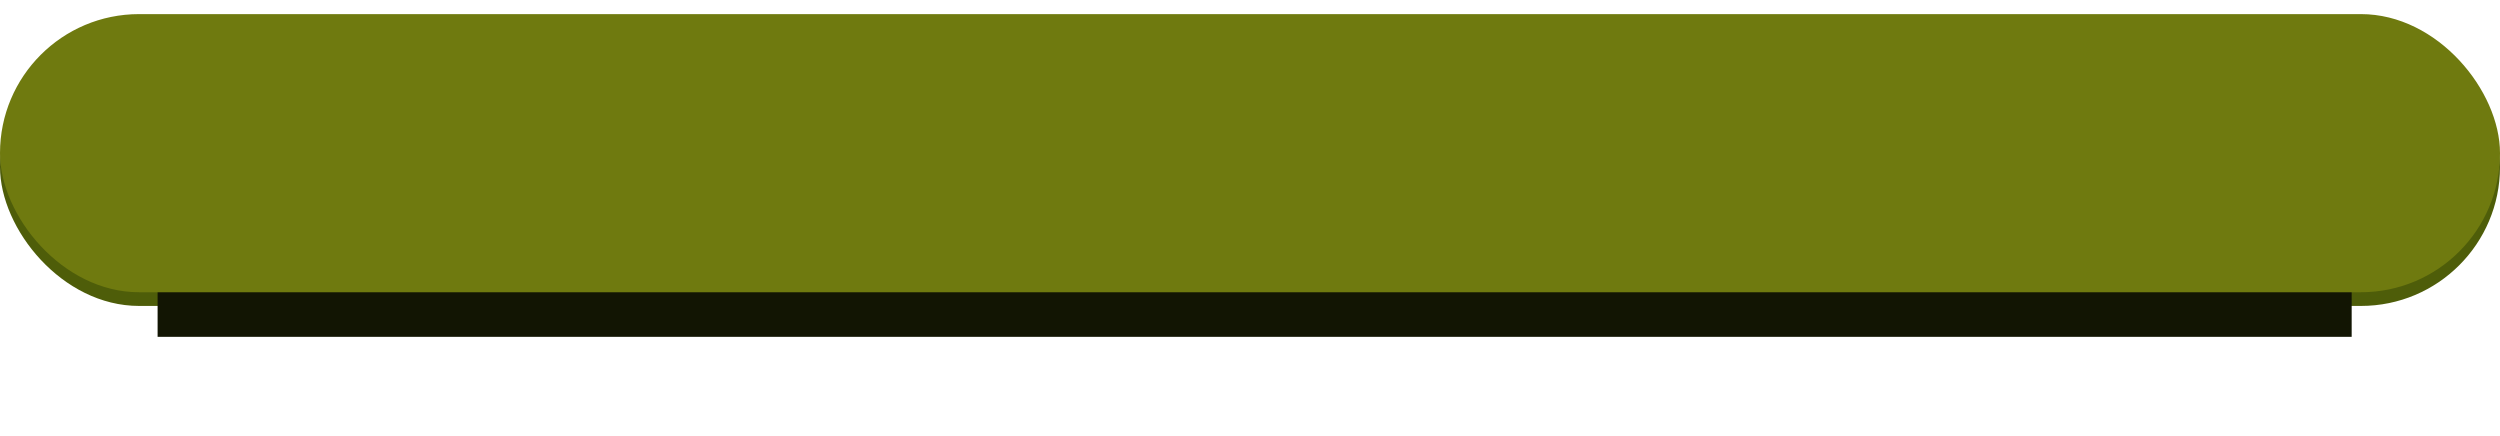<?xml version="1.0" encoding="UTF-8"?> <svg xmlns="http://www.w3.org/2000/svg" width="809" height="141" viewBox="0 0 809 141" fill="none"><rect y="9" width="809" height="90" rx="45" fill="#4E5D09"></rect><g filter="url(#filter0_f_657_174)"><rect x="51" y="35" width="710" height="74" fill="#121503"></rect></g><g filter="url(#filter1_i_657_174)"><rect width="809" height="90" rx="45" fill="#6F7A0F"></rect></g><defs><filter id="filter0_f_657_174" x="19.037" y="3.037" width="773.926" height="137.926" filterUnits="userSpaceOnUse" color-interpolation-filters="sRGB"><feFlood flood-opacity="0" result="BackgroundImageFix"></feFlood><feBlend mode="normal" in="SourceGraphic" in2="BackgroundImageFix" result="shape"></feBlend><feGaussianBlur stdDeviation="15.981" result="effect1_foregroundBlur_657_174"></feGaussianBlur></filter><filter id="filter1_i_657_174" x="0" y="0" width="809" height="94.566" filterUnits="userSpaceOnUse" color-interpolation-filters="sRGB"><feFlood flood-opacity="0" result="BackgroundImageFix"></feFlood><feBlend mode="normal" in="SourceGraphic" in2="BackgroundImageFix" result="shape"></feBlend><feColorMatrix in="SourceAlpha" type="matrix" values="0 0 0 0 0 0 0 0 0 0 0 0 0 0 0 0 0 0 127 0" result="hardAlpha"></feColorMatrix><feOffset dy="4.566"></feOffset><feGaussianBlur stdDeviation="6.278"></feGaussianBlur><feComposite in2="hardAlpha" operator="arithmetic" k2="-1" k3="1"></feComposite><feColorMatrix type="matrix" values="0 0 0 0 0.691 0 0 0 0 0.76 0 0 0 0 0.095 0 0 0 1 0"></feColorMatrix><feBlend mode="normal" in2="shape" result="effect1_innerShadow_657_174"></feBlend></filter></defs></svg> 